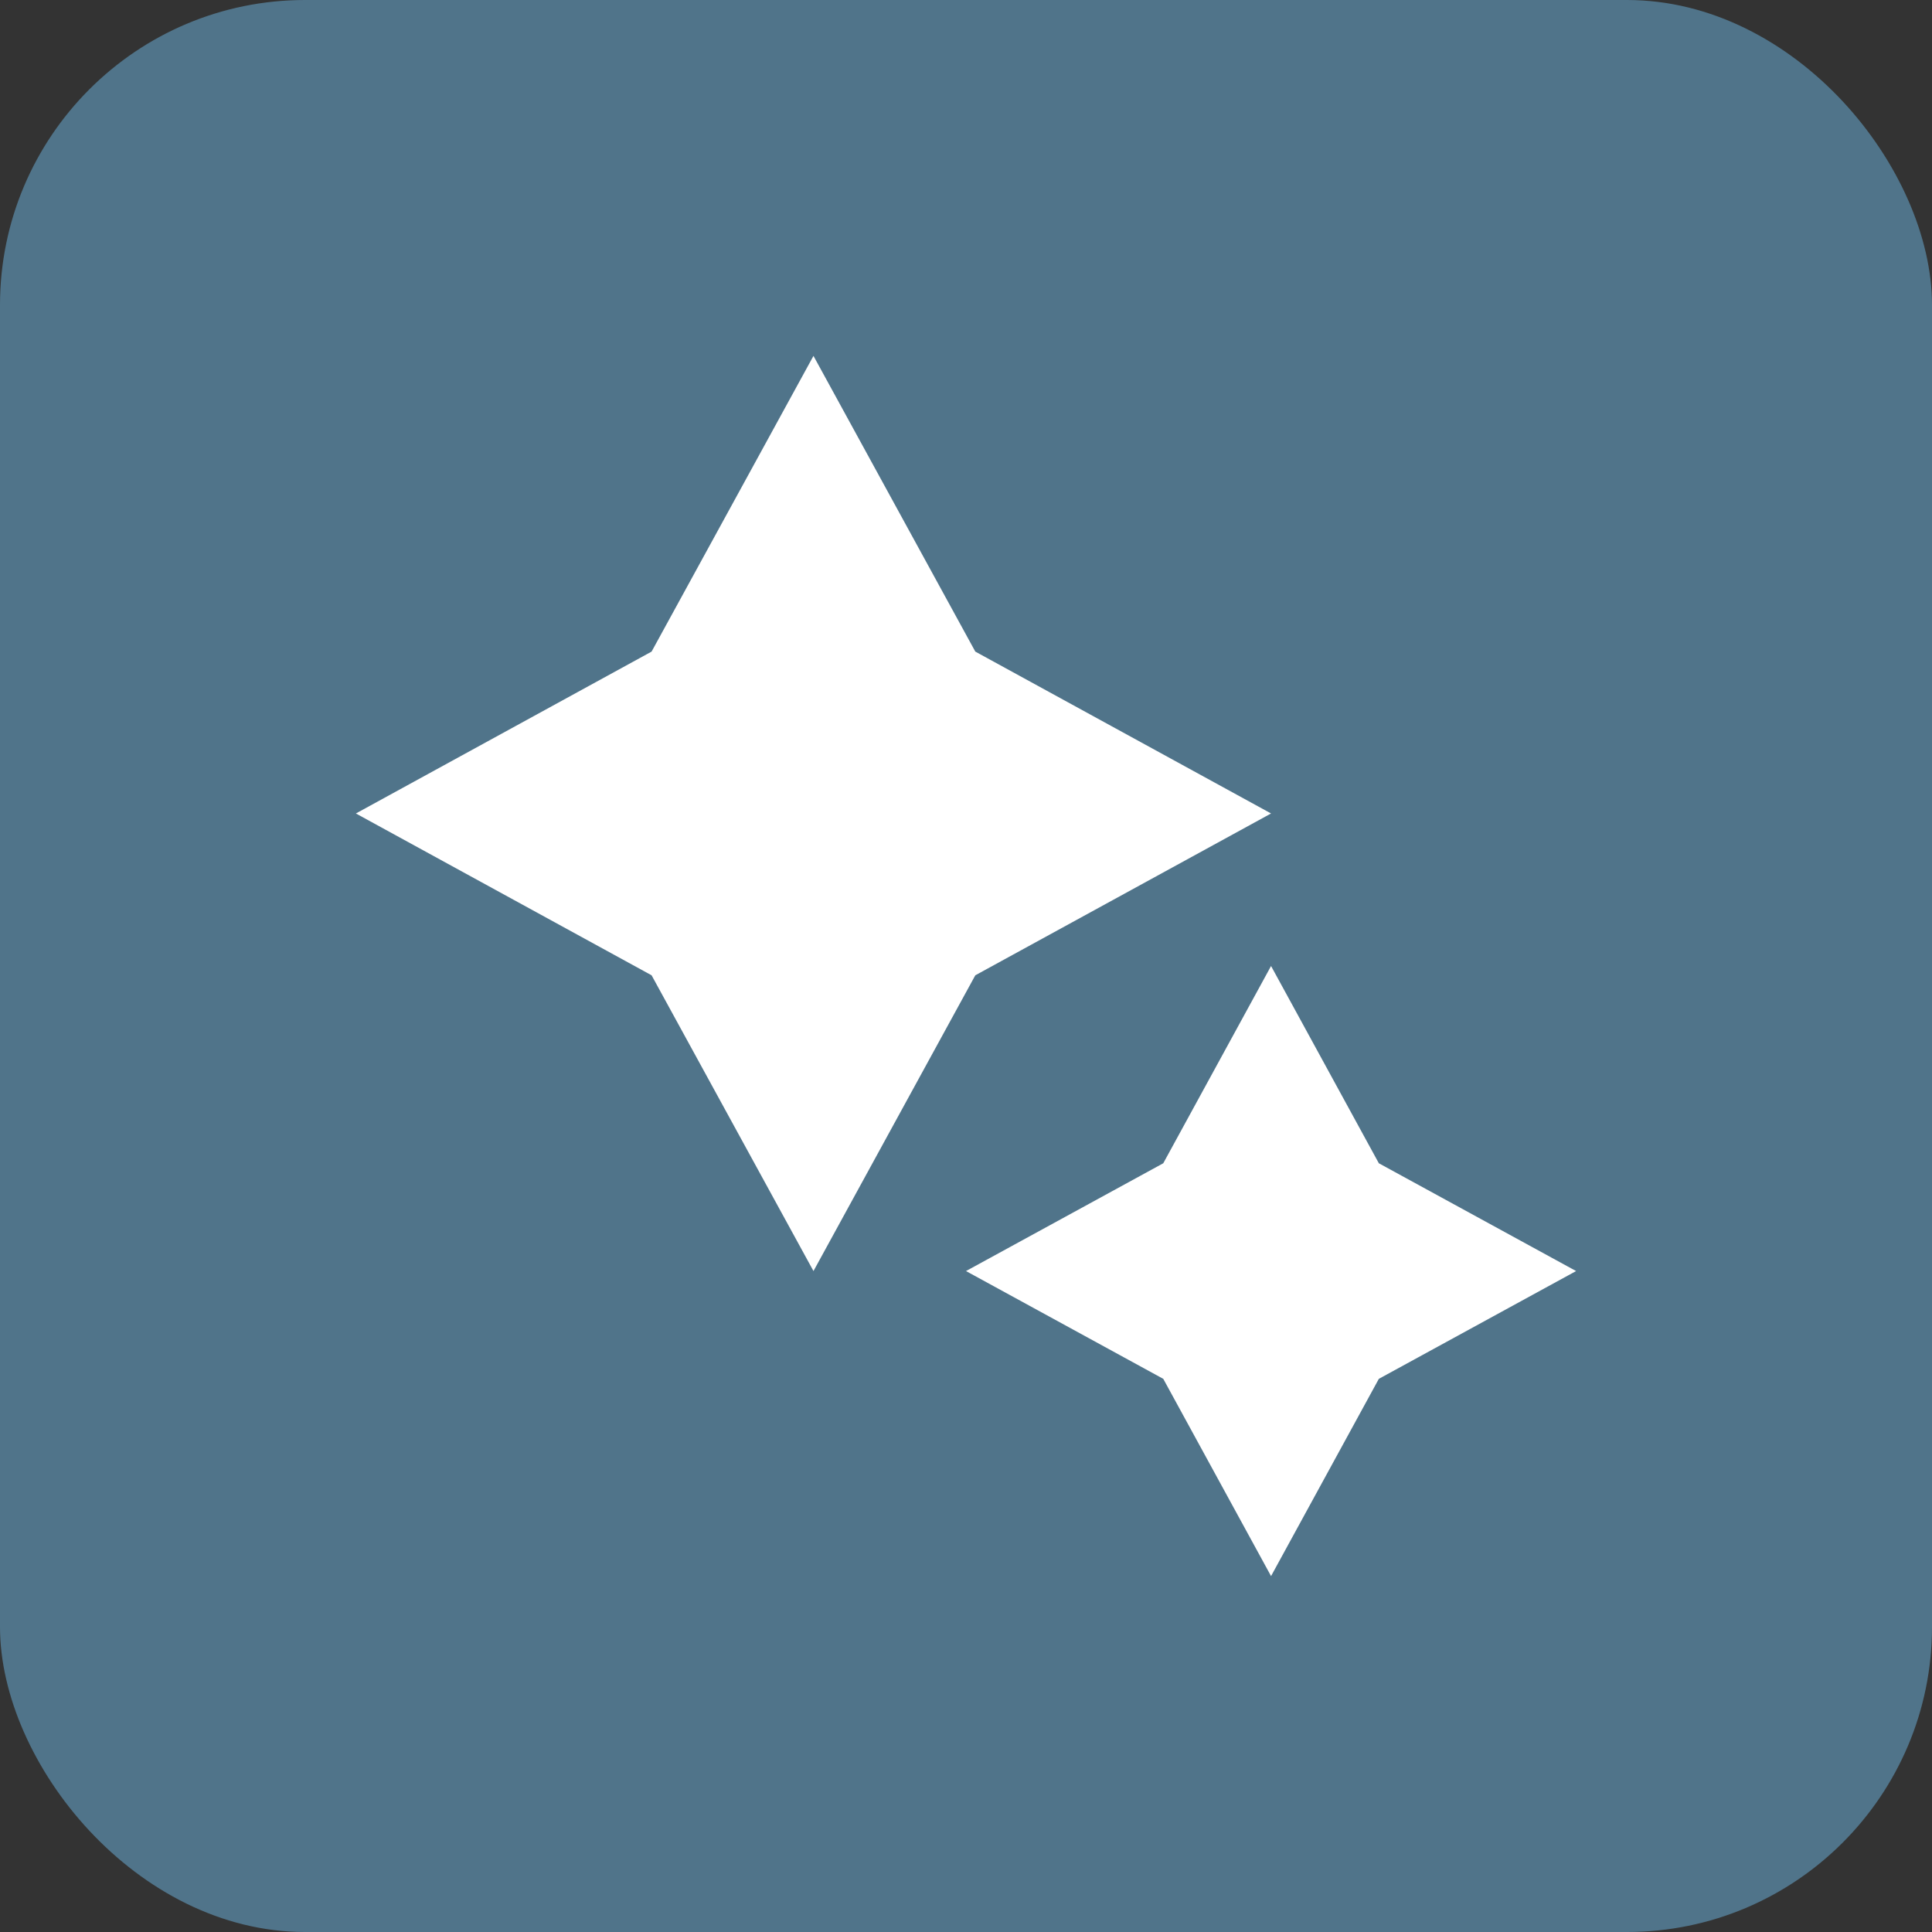 <?xml version="1.0" encoding="UTF-8"?> <svg xmlns="http://www.w3.org/2000/svg" width="38" height="38" viewBox="0 0 38 38" fill="none"><rect x="0" y="0" width="38" height="38" fill="#333333" stroke="none"/><rect width="38" height="38" rx="6" fill="#50748A"></rect><path fill-rule="evenodd" clip-rule="evenodd" d="M12.816 12.816L16 7L19.183 12.816L25 16L19.183 19.183L16 25L12.816 19.183L7 16L12.816 12.816ZM19 25L22.88 27.12L25 31L27.12 27.12L31 25L27.12 22.88L25 19L22.88 22.88L19 25Z" fill="white"></path></svg> 